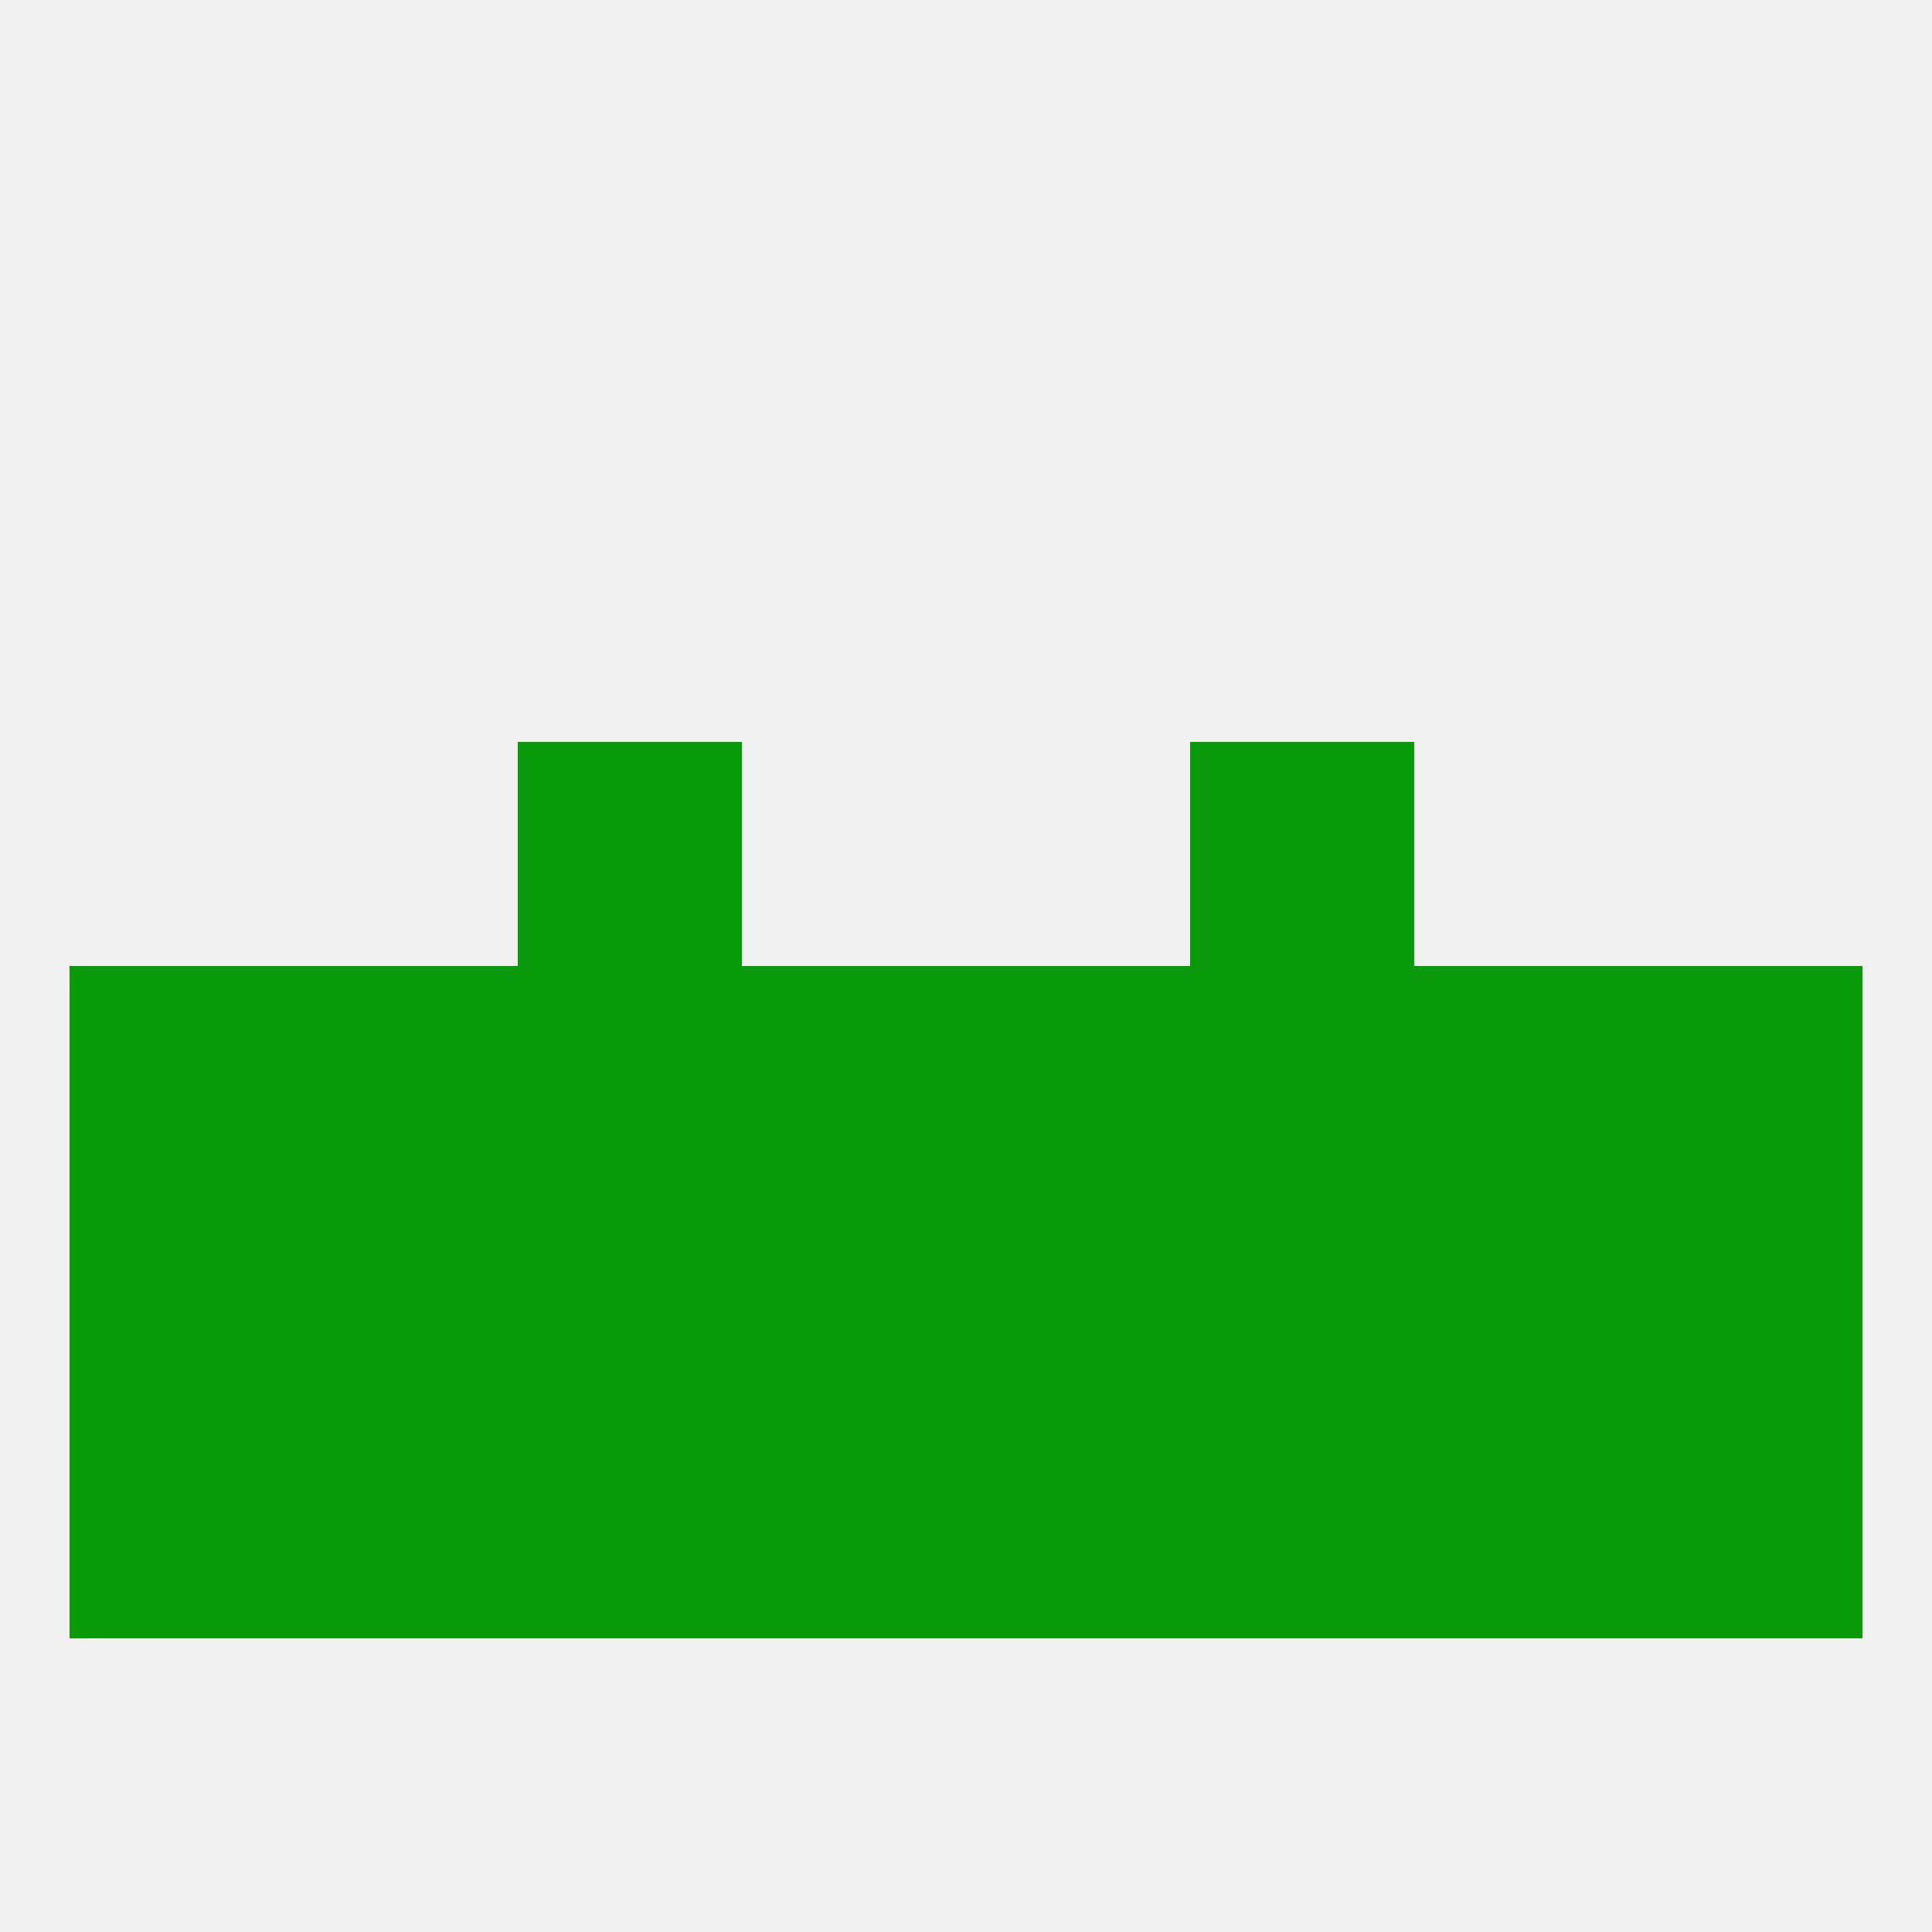 
<!--   <?xml version="1.0"?> -->
<svg version="1.1" baseprofile="full" xmlns="http://www.w3.org/2000/svg" xmlns:xlink="http://www.w3.org/1999/xlink" xmlns:ev="http://www.w3.org/2001/xml-events" width="250" height="250" viewBox="0 0 250 250" >
	<rect width="100%" height="100%" fill="rgba(240,240,240,255)"/>

	<rect x="125" y="154" width="29" height="29" fill="rgba(8,154,11,255)"/>
	<rect x="38" y="154" width="29" height="29" fill="rgba(8,154,11,255)"/>
	<rect x="183" y="154" width="29" height="29" fill="rgba(8,154,11,255)"/>
	<rect x="9" y="154" width="29" height="29" fill="rgba(8,154,11,255)"/>
	<rect x="212" y="154" width="29" height="29" fill="rgba(8,154,11,255)"/>
	<rect x="96" y="154" width="29" height="29" fill="rgba(8,154,11,255)"/>
	<rect x="67" y="154" width="29" height="29" fill="rgba(8,154,11,255)"/>
	<rect x="154" y="154" width="29" height="29" fill="rgba(8,154,11,255)"/>
	<rect x="9" y="183" width="29" height="29" fill="rgba(8,154,11,255)"/>
	<rect x="67" y="183" width="29" height="29" fill="rgba(8,154,11,255)"/>
	<rect x="154" y="183" width="29" height="29" fill="rgba(8,154,11,255)"/>
	<rect x="38" y="183" width="29" height="29" fill="rgba(8,154,11,255)"/>
	<rect x="183" y="183" width="29" height="29" fill="rgba(8,154,11,255)"/>
	<rect x="212" y="183" width="29" height="29" fill="rgba(8,154,11,255)"/>
	<rect x="96" y="183" width="29" height="29" fill="rgba(8,154,11,255)"/>
	<rect x="125" y="183" width="29" height="29" fill="rgba(8,154,11,255)"/>
	<rect x="67" y="96" width="29" height="29" fill="rgba(8,154,11,255)"/>
	<rect x="154" y="96" width="29" height="29" fill="rgba(8,154,11,255)"/>
	<rect x="125" y="125" width="29" height="29" fill="rgba(8,154,11,255)"/>
	<rect x="38" y="125" width="29" height="29" fill="rgba(8,154,11,255)"/>
	<rect x="183" y="125" width="29" height="29" fill="rgba(8,154,11,255)"/>
	<rect x="67" y="125" width="29" height="29" fill="rgba(8,154,11,255)"/>
	<rect x="9" y="125" width="29" height="29" fill="rgba(8,154,11,255)"/>
	<rect x="212" y="125" width="29" height="29" fill="rgba(8,154,11,255)"/>
	<rect x="96" y="125" width="29" height="29" fill="rgba(8,154,11,255)"/>
	<rect x="154" y="125" width="29" height="29" fill="rgba(8,154,11,255)"/>
</svg>